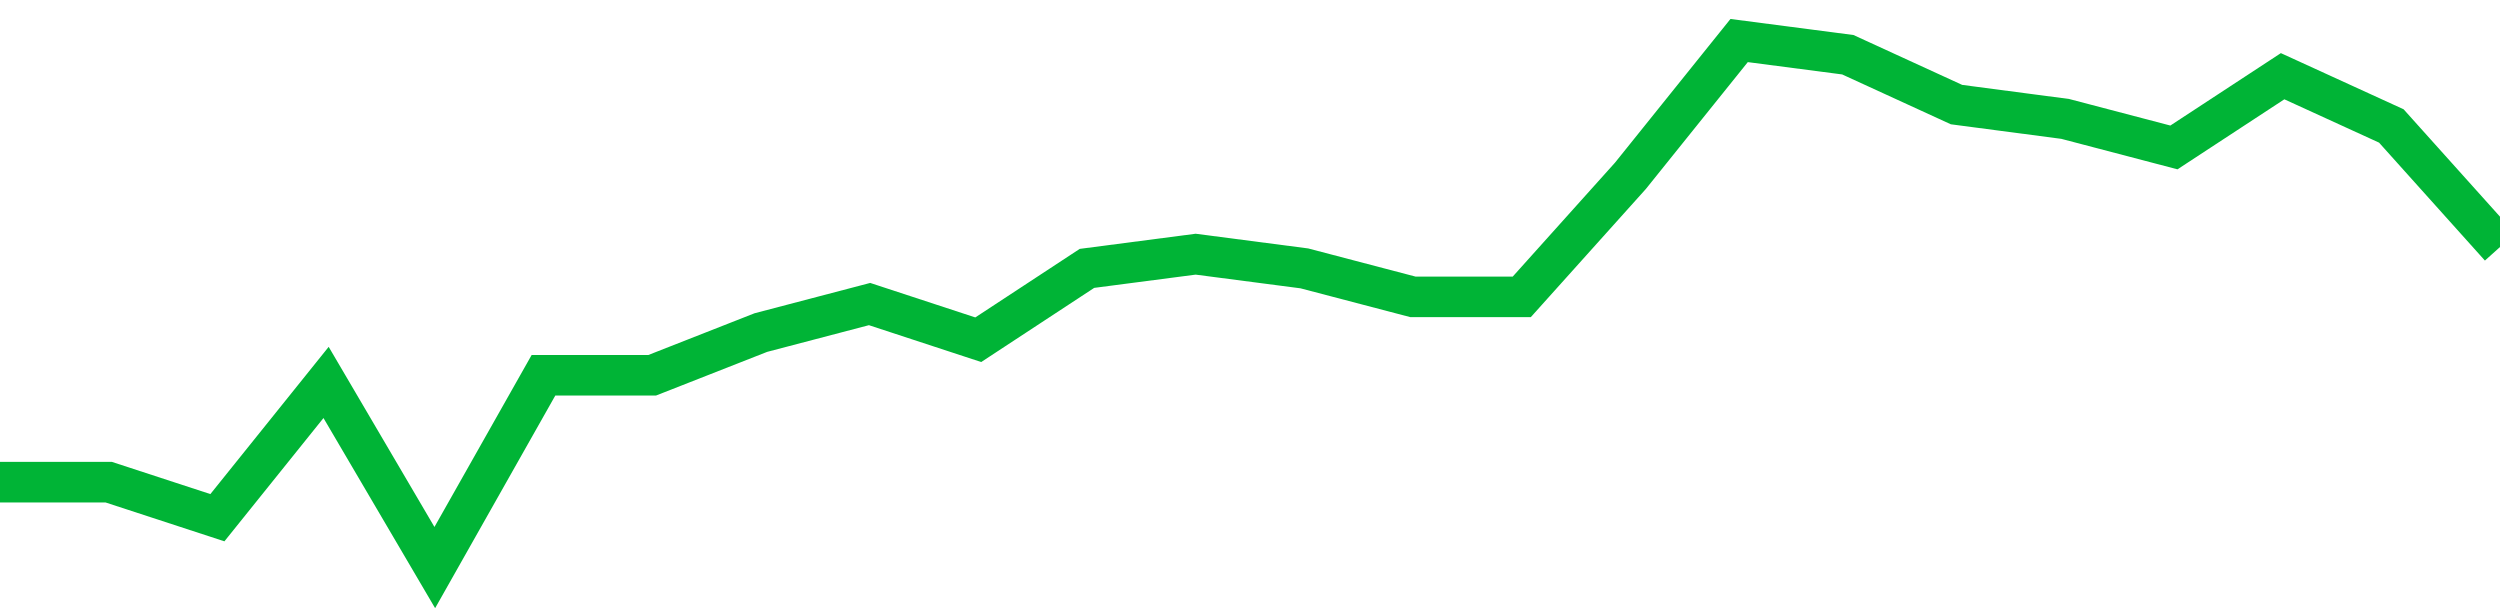 <!-- Generated with https://github.com/jxxe/sparkline/ --><svg viewBox="0 0 185 45" class="sparkline" xmlns="http://www.w3.org/2000/svg"><path class="sparkline--fill" d="M 0 35.68 L 0 35.68 L 8.043 35.68 L 16.087 38.31 L 24.13 28.3 L 32.174 42 L 40.217 27.77 L 48.261 27.77 L 56.304 24.61 L 64.348 22.5 L 72.391 25.14 L 80.435 19.86 L 88.478 18.81 L 96.522 19.86 L 104.565 21.97 L 112.609 21.97 L 120.652 13.01 L 128.696 3 L 136.739 4.05 L 144.783 7.74 L 152.826 8.8 L 160.87 10.91 L 168.913 5.64 L 176.957 9.32 L 185 18.28 V 45 L 0 45 Z" stroke="none" fill="none" ></path><path class="sparkline--line" d="M 0 35.68 L 0 35.68 L 8.043 35.68 L 16.087 38.31 L 24.13 28.3 L 32.174 42 L 40.217 27.77 L 48.261 27.77 L 56.304 24.61 L 64.348 22.5 L 72.391 25.14 L 80.435 19.86 L 88.478 18.81 L 96.522 19.86 L 104.565 21.97 L 112.609 21.97 L 120.652 13.01 L 128.696 3 L 136.739 4.05 L 144.783 7.74 L 152.826 8.8 L 160.87 10.91 L 168.913 5.64 L 176.957 9.32 L 185 18.28" fill="none" stroke-width="3" stroke="#00B436" ></path></svg>